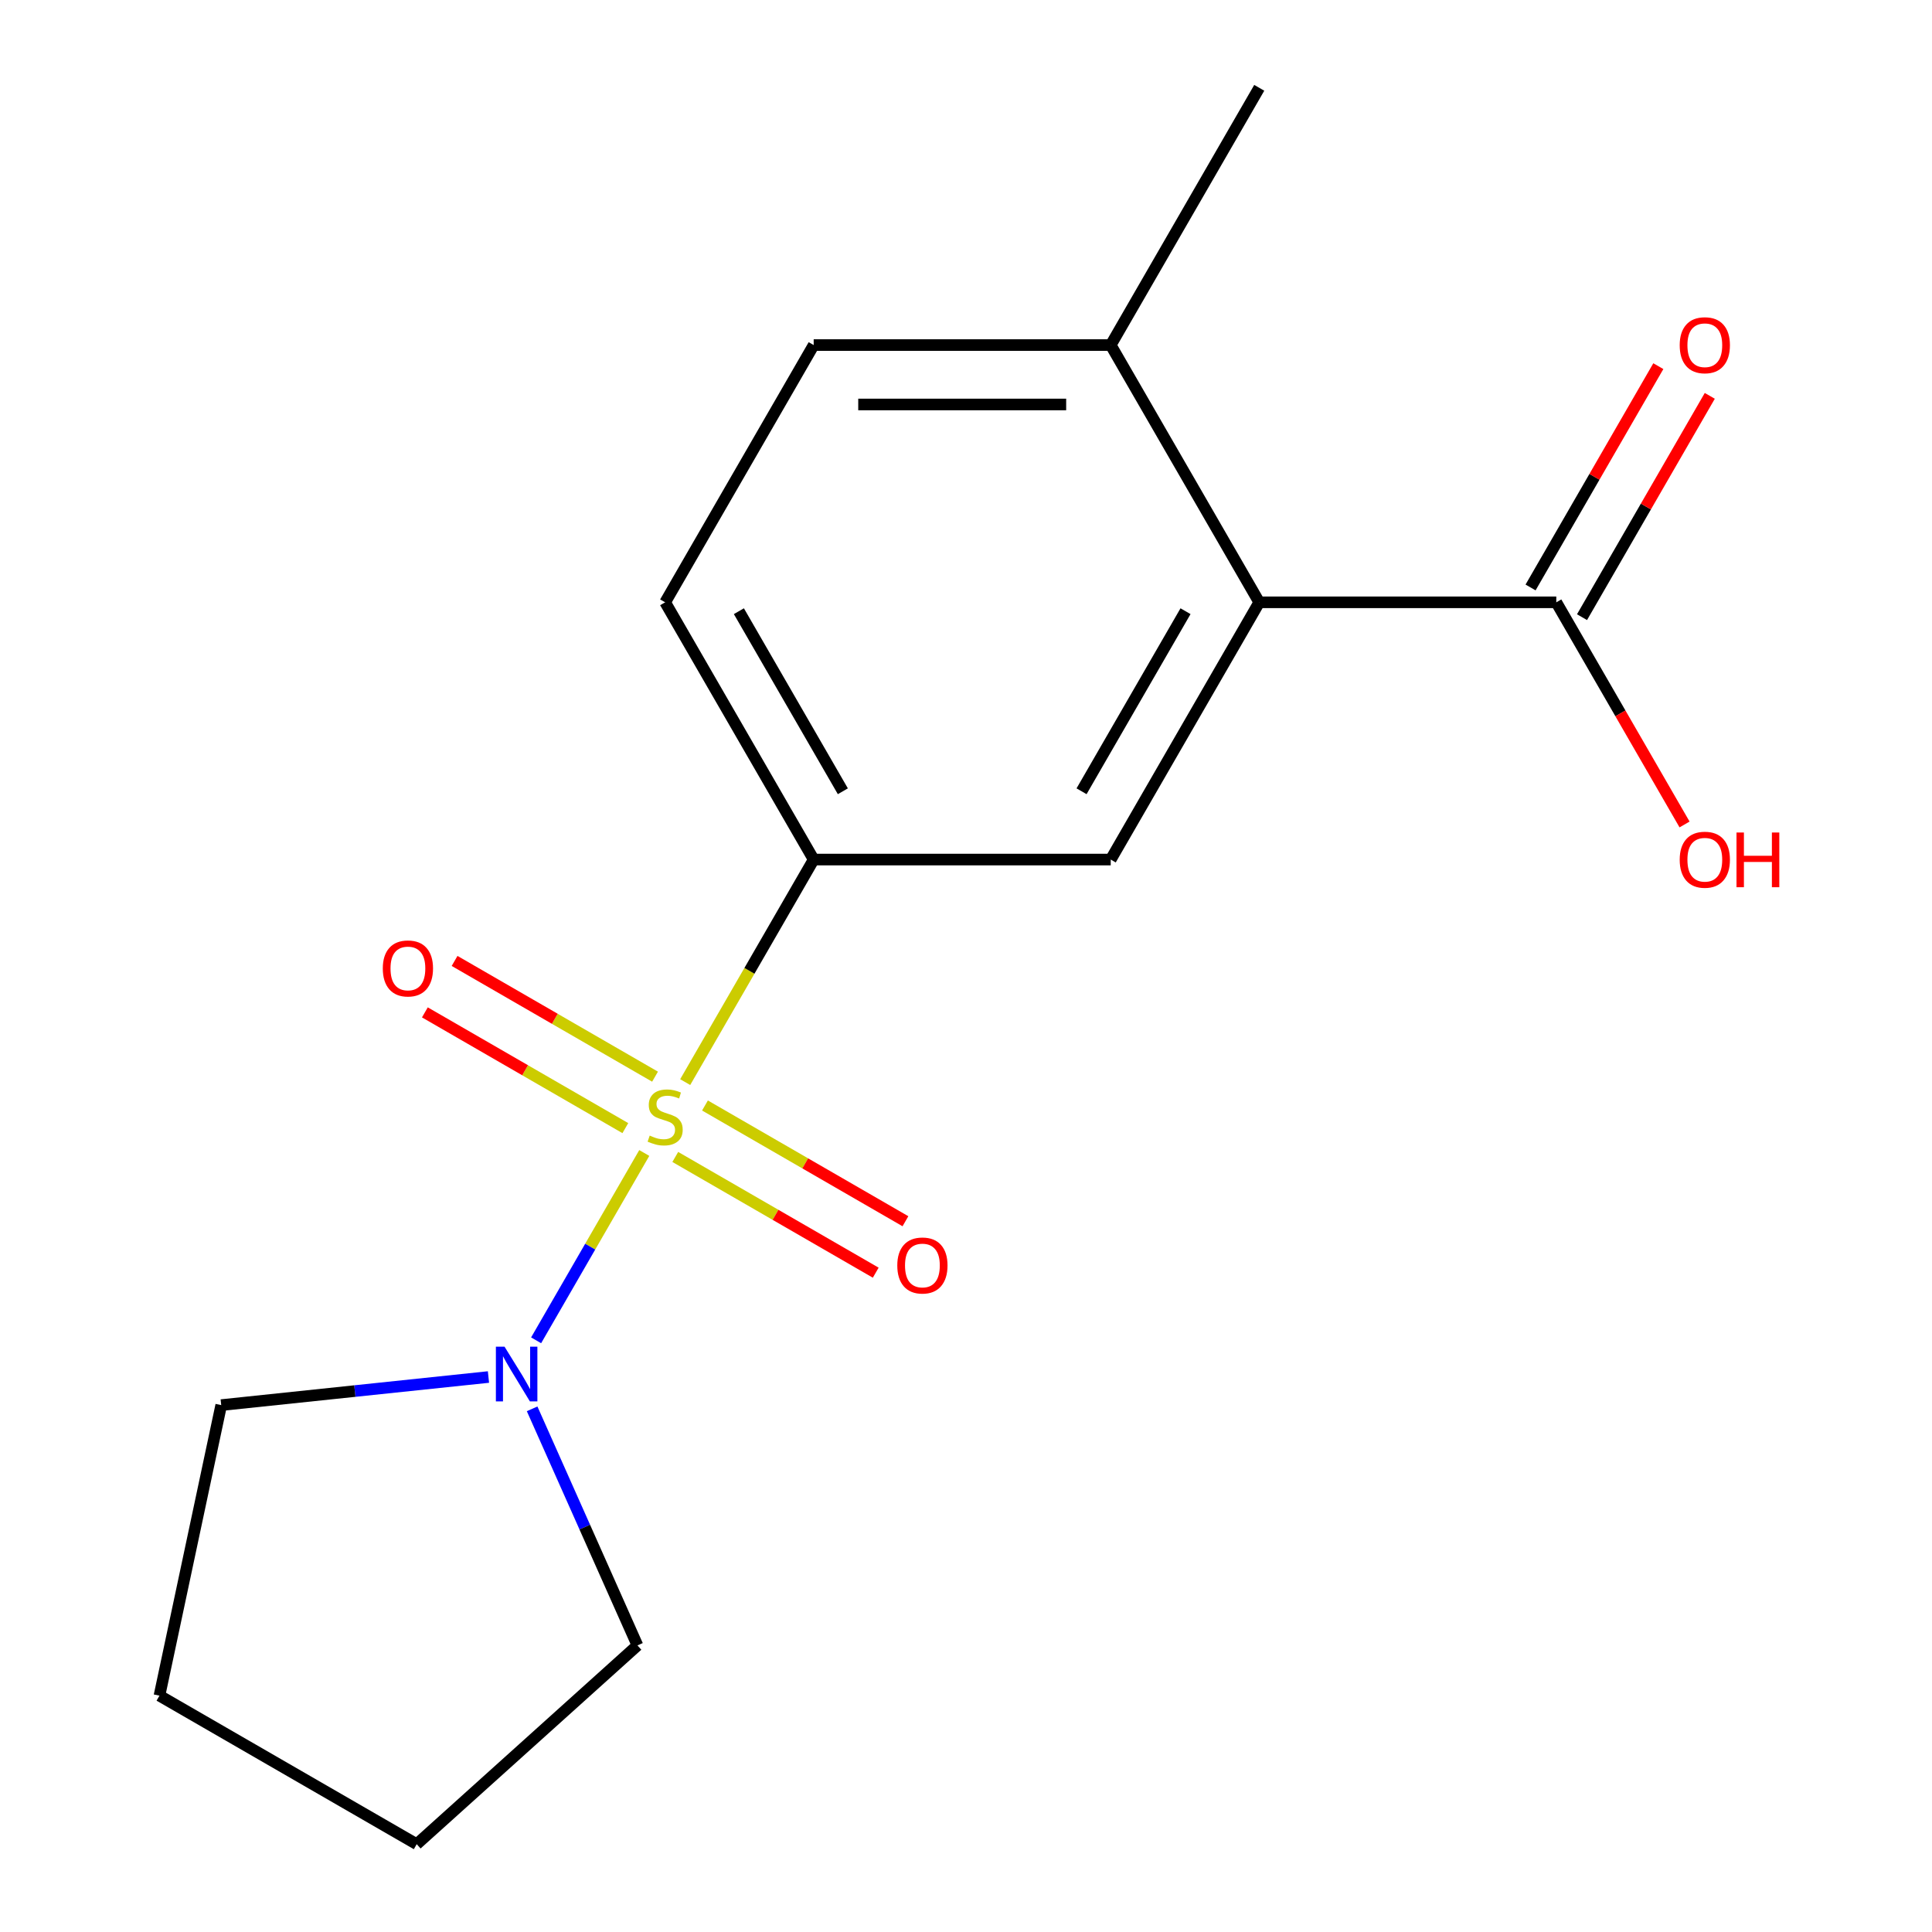 <?xml version='1.0' encoding='iso-8859-1'?>
<svg version='1.1' baseProfile='full'
              xmlns='http://www.w3.org/2000/svg'
                      xmlns:rdkit='http://www.rdkit.org/xml'
                      xmlns:xlink='http://www.w3.org/1999/xlink'
                  xml:space='preserve'
width='1000px' height='1000px' viewBox='0 0 1000 1000'>
<!-- END OF HEADER -->
<rect style='opacity:1.0;fill:#FFFFFF;stroke:none' width='1000' height='1000' x='0' y='0'> </rect>
<path class='bond-0' d='M 354.657,560.095 L 387.908,502.501' style='fill:none;fill-rule:evenodd;stroke:#CCCC00;stroke-width:6px;stroke-linecap:butt;stroke-linejoin:miter;stroke-opacity:1' />
<path class='bond-0' d='M 387.908,502.501 L 421.16,444.908' style='fill:none;fill-rule:evenodd;stroke:#000000;stroke-width:6px;stroke-linecap:butt;stroke-linejoin:miter;stroke-opacity:1' />
<path class='bond-1' d='M 333.475,596.782 L 305.484,645.264' style='fill:none;fill-rule:evenodd;stroke:#CCCC00;stroke-width:6px;stroke-linecap:butt;stroke-linejoin:miter;stroke-opacity:1' />
<path class='bond-1' d='M 305.484,645.264 L 277.493,693.746' style='fill:none;fill-rule:evenodd;stroke:#0000FF;stroke-width:6px;stroke-linecap:butt;stroke-linejoin:miter;stroke-opacity:1' />
<path class='bond-5' d='M 339.049,557.282 L 287.171,527.33' style='fill:none;fill-rule:evenodd;stroke:#CCCC00;stroke-width:6px;stroke-linecap:butt;stroke-linejoin:miter;stroke-opacity:1' />
<path class='bond-5' d='M 287.171,527.33 L 235.292,497.378' style='fill:none;fill-rule:evenodd;stroke:#FF0000;stroke-width:6px;stroke-linecap:butt;stroke-linejoin:miter;stroke-opacity:1' />
<path class='bond-5' d='M 323.674,583.912 L 271.796,553.96' style='fill:none;fill-rule:evenodd;stroke:#CCCC00;stroke-width:6px;stroke-linecap:butt;stroke-linejoin:miter;stroke-opacity:1' />
<path class='bond-5' d='M 271.796,553.96 L 219.917,524.008' style='fill:none;fill-rule:evenodd;stroke:#FF0000;stroke-width:6px;stroke-linecap:butt;stroke-linejoin:miter;stroke-opacity:1' />
<path class='bond-6' d='M 349.521,598.835 L 401.4,628.787' style='fill:none;fill-rule:evenodd;stroke:#CCCC00;stroke-width:6px;stroke-linecap:butt;stroke-linejoin:miter;stroke-opacity:1' />
<path class='bond-6' d='M 401.4,628.787 L 453.278,658.739' style='fill:none;fill-rule:evenodd;stroke:#FF0000;stroke-width:6px;stroke-linecap:butt;stroke-linejoin:miter;stroke-opacity:1' />
<path class='bond-6' d='M 364.896,572.205 L 416.775,602.157' style='fill:none;fill-rule:evenodd;stroke:#CCCC00;stroke-width:6px;stroke-linecap:butt;stroke-linejoin:miter;stroke-opacity:1' />
<path class='bond-6' d='M 416.775,602.157 L 468.653,632.109' style='fill:none;fill-rule:evenodd;stroke:#FF0000;stroke-width:6px;stroke-linecap:butt;stroke-linejoin:miter;stroke-opacity:1' />
<path class='bond-3' d='M 421.16,444.908 L 574.91,444.908' style='fill:none;fill-rule:evenodd;stroke:#000000;stroke-width:6px;stroke-linecap:butt;stroke-linejoin:miter;stroke-opacity:1' />
<path class='bond-8' d='M 421.16,444.908 L 344.285,311.757' style='fill:none;fill-rule:evenodd;stroke:#000000;stroke-width:6px;stroke-linecap:butt;stroke-linejoin:miter;stroke-opacity:1' />
<path class='bond-8' d='M 436.259,409.56 L 382.447,316.354' style='fill:none;fill-rule:evenodd;stroke:#000000;stroke-width:6px;stroke-linecap:butt;stroke-linejoin:miter;stroke-opacity:1' />
<path class='bond-12' d='M 275.426,729.213 L 302.686,790.44' style='fill:none;fill-rule:evenodd;stroke:#0000FF;stroke-width:6px;stroke-linecap:butt;stroke-linejoin:miter;stroke-opacity:1' />
<path class='bond-12' d='M 302.686,790.44 L 329.946,851.667' style='fill:none;fill-rule:evenodd;stroke:#000000;stroke-width:6px;stroke-linecap:butt;stroke-linejoin:miter;stroke-opacity:1' />
<path class='bond-13' d='M 252.827,712.743 L 183.665,720.012' style='fill:none;fill-rule:evenodd;stroke:#0000FF;stroke-width:6px;stroke-linecap:butt;stroke-linejoin:miter;stroke-opacity:1' />
<path class='bond-13' d='M 183.665,720.012 L 114.503,727.281' style='fill:none;fill-rule:evenodd;stroke:#000000;stroke-width:6px;stroke-linecap:butt;stroke-linejoin:miter;stroke-opacity:1' />
<path class='bond-2' d='M 651.784,311.757 L 574.91,444.908' style='fill:none;fill-rule:evenodd;stroke:#000000;stroke-width:6px;stroke-linecap:butt;stroke-linejoin:miter;stroke-opacity:1' />
<path class='bond-2' d='M 613.623,316.354 L 559.811,409.56' style='fill:none;fill-rule:evenodd;stroke:#000000;stroke-width:6px;stroke-linecap:butt;stroke-linejoin:miter;stroke-opacity:1' />
<path class='bond-4' d='M 651.784,311.757 L 805.534,311.757' style='fill:none;fill-rule:evenodd;stroke:#000000;stroke-width:6px;stroke-linecap:butt;stroke-linejoin:miter;stroke-opacity:1' />
<path class='bond-18' d='M 651.784,311.757 L 574.91,178.606' style='fill:none;fill-rule:evenodd;stroke:#000000;stroke-width:6px;stroke-linecap:butt;stroke-linejoin:miter;stroke-opacity:1' />
<path class='bond-9' d='M 818.849,319.444 L 851.916,262.17' style='fill:none;fill-rule:evenodd;stroke:#000000;stroke-width:6px;stroke-linecap:butt;stroke-linejoin:miter;stroke-opacity:1' />
<path class='bond-9' d='M 851.916,262.17 L 884.983,204.897' style='fill:none;fill-rule:evenodd;stroke:#FF0000;stroke-width:6px;stroke-linecap:butt;stroke-linejoin:miter;stroke-opacity:1' />
<path class='bond-9' d='M 792.219,304.069 L 825.286,246.795' style='fill:none;fill-rule:evenodd;stroke:#000000;stroke-width:6px;stroke-linecap:butt;stroke-linejoin:miter;stroke-opacity:1' />
<path class='bond-9' d='M 825.286,246.795 L 858.353,189.522' style='fill:none;fill-rule:evenodd;stroke:#FF0000;stroke-width:6px;stroke-linecap:butt;stroke-linejoin:miter;stroke-opacity:1' />
<path class='bond-11' d='M 805.534,311.757 L 838.728,369.25' style='fill:none;fill-rule:evenodd;stroke:#000000;stroke-width:6px;stroke-linecap:butt;stroke-linejoin:miter;stroke-opacity:1' />
<path class='bond-11' d='M 838.728,369.25 L 871.922,426.744' style='fill:none;fill-rule:evenodd;stroke:#FF0000;stroke-width:6px;stroke-linecap:butt;stroke-linejoin:miter;stroke-opacity:1' />
<path class='bond-7' d='M 574.91,178.606 L 421.16,178.606' style='fill:none;fill-rule:evenodd;stroke:#000000;stroke-width:6px;stroke-linecap:butt;stroke-linejoin:miter;stroke-opacity:1' />
<path class='bond-7' d='M 551.847,209.355 L 444.222,209.355' style='fill:none;fill-rule:evenodd;stroke:#000000;stroke-width:6px;stroke-linecap:butt;stroke-linejoin:miter;stroke-opacity:1' />
<path class='bond-14' d='M 574.91,178.606 L 651.784,45.455' style='fill:none;fill-rule:evenodd;stroke:#000000;stroke-width:6px;stroke-linecap:butt;stroke-linejoin:miter;stroke-opacity:1' />
<path class='bond-10' d='M 344.285,311.757 L 421.16,178.606' style='fill:none;fill-rule:evenodd;stroke:#000000;stroke-width:6px;stroke-linecap:butt;stroke-linejoin:miter;stroke-opacity:1' />
<path class='bond-16' d='M 329.946,851.667 L 215.688,954.545' style='fill:none;fill-rule:evenodd;stroke:#000000;stroke-width:6px;stroke-linecap:butt;stroke-linejoin:miter;stroke-opacity:1' />
<path class='bond-15' d='M 114.503,727.281 L 82.537,877.671' style='fill:none;fill-rule:evenodd;stroke:#000000;stroke-width:6px;stroke-linecap:butt;stroke-linejoin:miter;stroke-opacity:1' />
<path class='bond-17' d='M 82.537,877.671 L 215.688,954.545' style='fill:none;fill-rule:evenodd;stroke:#000000;stroke-width:6px;stroke-linecap:butt;stroke-linejoin:miter;stroke-opacity:1' />
<path  class='atom-0' d='M 336.285 587.779
Q 336.605 587.899, 337.925 588.459
Q 339.245 589.019, 340.685 589.379
Q 342.165 589.699, 343.605 589.699
Q 346.285 589.699, 347.845 588.419
Q 349.405 587.099, 349.405 584.819
Q 349.405 583.259, 348.605 582.299
Q 347.845 581.339, 346.645 580.819
Q 345.445 580.299, 343.445 579.699
Q 340.925 578.939, 339.405 578.219
Q 337.925 577.499, 336.845 575.979
Q 335.805 574.459, 335.805 571.899
Q 335.805 568.339, 338.205 566.139
Q 340.645 563.939, 345.445 563.939
Q 348.725 563.939, 352.445 565.499
L 351.525 568.579
Q 348.125 567.179, 345.565 567.179
Q 342.805 567.179, 341.285 568.339
Q 339.765 569.459, 339.805 571.419
Q 339.805 572.939, 340.565 573.859
Q 341.365 574.779, 342.485 575.299
Q 343.645 575.819, 345.565 576.419
Q 348.125 577.219, 349.645 578.019
Q 351.165 578.819, 352.245 580.459
Q 353.365 582.059, 353.365 584.819
Q 353.365 588.739, 350.725 590.859
Q 348.125 592.939, 343.765 592.939
Q 341.245 592.939, 339.325 592.379
Q 337.445 591.859, 335.205 590.939
L 336.285 587.779
' fill='#CCCC00'/>
<path  class='atom-2' d='M 261.15 697.05
L 270.43 712.05
Q 271.35 713.53, 272.83 716.21
Q 274.31 718.89, 274.39 719.05
L 274.39 697.05
L 278.15 697.05
L 278.15 725.37
L 274.27 725.37
L 264.31 708.97
Q 263.15 707.05, 261.91 704.85
Q 260.71 702.65, 260.35 701.97
L 260.35 725.37
L 256.67 725.37
L 256.67 697.05
L 261.15 697.05
' fill='#0000FF'/>
<path  class='atom-6' d='M 198.134 501.264
Q 198.134 494.464, 201.494 490.664
Q 204.854 486.864, 211.134 486.864
Q 217.414 486.864, 220.774 490.664
Q 224.134 494.464, 224.134 501.264
Q 224.134 508.144, 220.734 512.064
Q 217.334 515.944, 211.134 515.944
Q 204.894 515.944, 201.494 512.064
Q 198.134 508.184, 198.134 501.264
M 211.134 512.744
Q 215.454 512.744, 217.774 509.864
Q 220.134 506.944, 220.134 501.264
Q 220.134 495.704, 217.774 492.904
Q 215.454 490.064, 211.134 490.064
Q 206.814 490.064, 204.454 492.864
Q 202.134 495.664, 202.134 501.264
Q 202.134 506.984, 204.454 509.864
Q 206.814 512.744, 211.134 512.744
' fill='#FF0000'/>
<path  class='atom-7' d='M 464.436 655.013
Q 464.436 648.213, 467.796 644.413
Q 471.156 640.613, 477.436 640.613
Q 483.716 640.613, 487.076 644.413
Q 490.436 648.213, 490.436 655.013
Q 490.436 661.893, 487.036 665.813
Q 483.636 669.693, 477.436 669.693
Q 471.196 669.693, 467.796 665.813
Q 464.436 661.933, 464.436 655.013
M 477.436 666.493
Q 481.756 666.493, 484.076 663.613
Q 486.436 660.693, 486.436 655.013
Q 486.436 649.453, 484.076 646.653
Q 481.756 643.813, 477.436 643.813
Q 473.116 643.813, 470.756 646.613
Q 468.436 649.413, 468.436 655.013
Q 468.436 660.733, 470.756 663.613
Q 473.116 666.493, 477.436 666.493
' fill='#FF0000'/>
<path  class='atom-10' d='M 869.409 178.686
Q 869.409 171.886, 872.769 168.086
Q 876.129 164.286, 882.409 164.286
Q 888.689 164.286, 892.049 168.086
Q 895.409 171.886, 895.409 178.686
Q 895.409 185.566, 892.009 189.486
Q 888.609 193.366, 882.409 193.366
Q 876.169 193.366, 872.769 189.486
Q 869.409 185.606, 869.409 178.686
M 882.409 190.166
Q 886.729 190.166, 889.049 187.286
Q 891.409 184.366, 891.409 178.686
Q 891.409 173.126, 889.049 170.326
Q 886.729 167.486, 882.409 167.486
Q 878.089 167.486, 875.729 170.286
Q 873.409 173.086, 873.409 178.686
Q 873.409 184.406, 875.729 187.286
Q 878.089 190.166, 882.409 190.166
' fill='#FF0000'/>
<path  class='atom-12' d='M 869.409 444.988
Q 869.409 438.188, 872.769 434.388
Q 876.129 430.588, 882.409 430.588
Q 888.689 430.588, 892.049 434.388
Q 895.409 438.188, 895.409 444.988
Q 895.409 451.868, 892.009 455.788
Q 888.609 459.668, 882.409 459.668
Q 876.169 459.668, 872.769 455.788
Q 869.409 451.908, 869.409 444.988
M 882.409 456.468
Q 886.729 456.468, 889.049 453.588
Q 891.409 450.668, 891.409 444.988
Q 891.409 439.428, 889.049 436.628
Q 886.729 433.788, 882.409 433.788
Q 878.089 433.788, 875.729 436.588
Q 873.409 439.388, 873.409 444.988
Q 873.409 450.708, 875.729 453.588
Q 878.089 456.468, 882.409 456.468
' fill='#FF0000'/>
<path  class='atom-12' d='M 898.809 430.908
L 902.649 430.908
L 902.649 442.948
L 917.129 442.948
L 917.129 430.908
L 920.969 430.908
L 920.969 459.228
L 917.129 459.228
L 917.129 446.148
L 902.649 446.148
L 902.649 459.228
L 898.809 459.228
L 898.809 430.908
' fill='#FF0000'/>
</svg>
